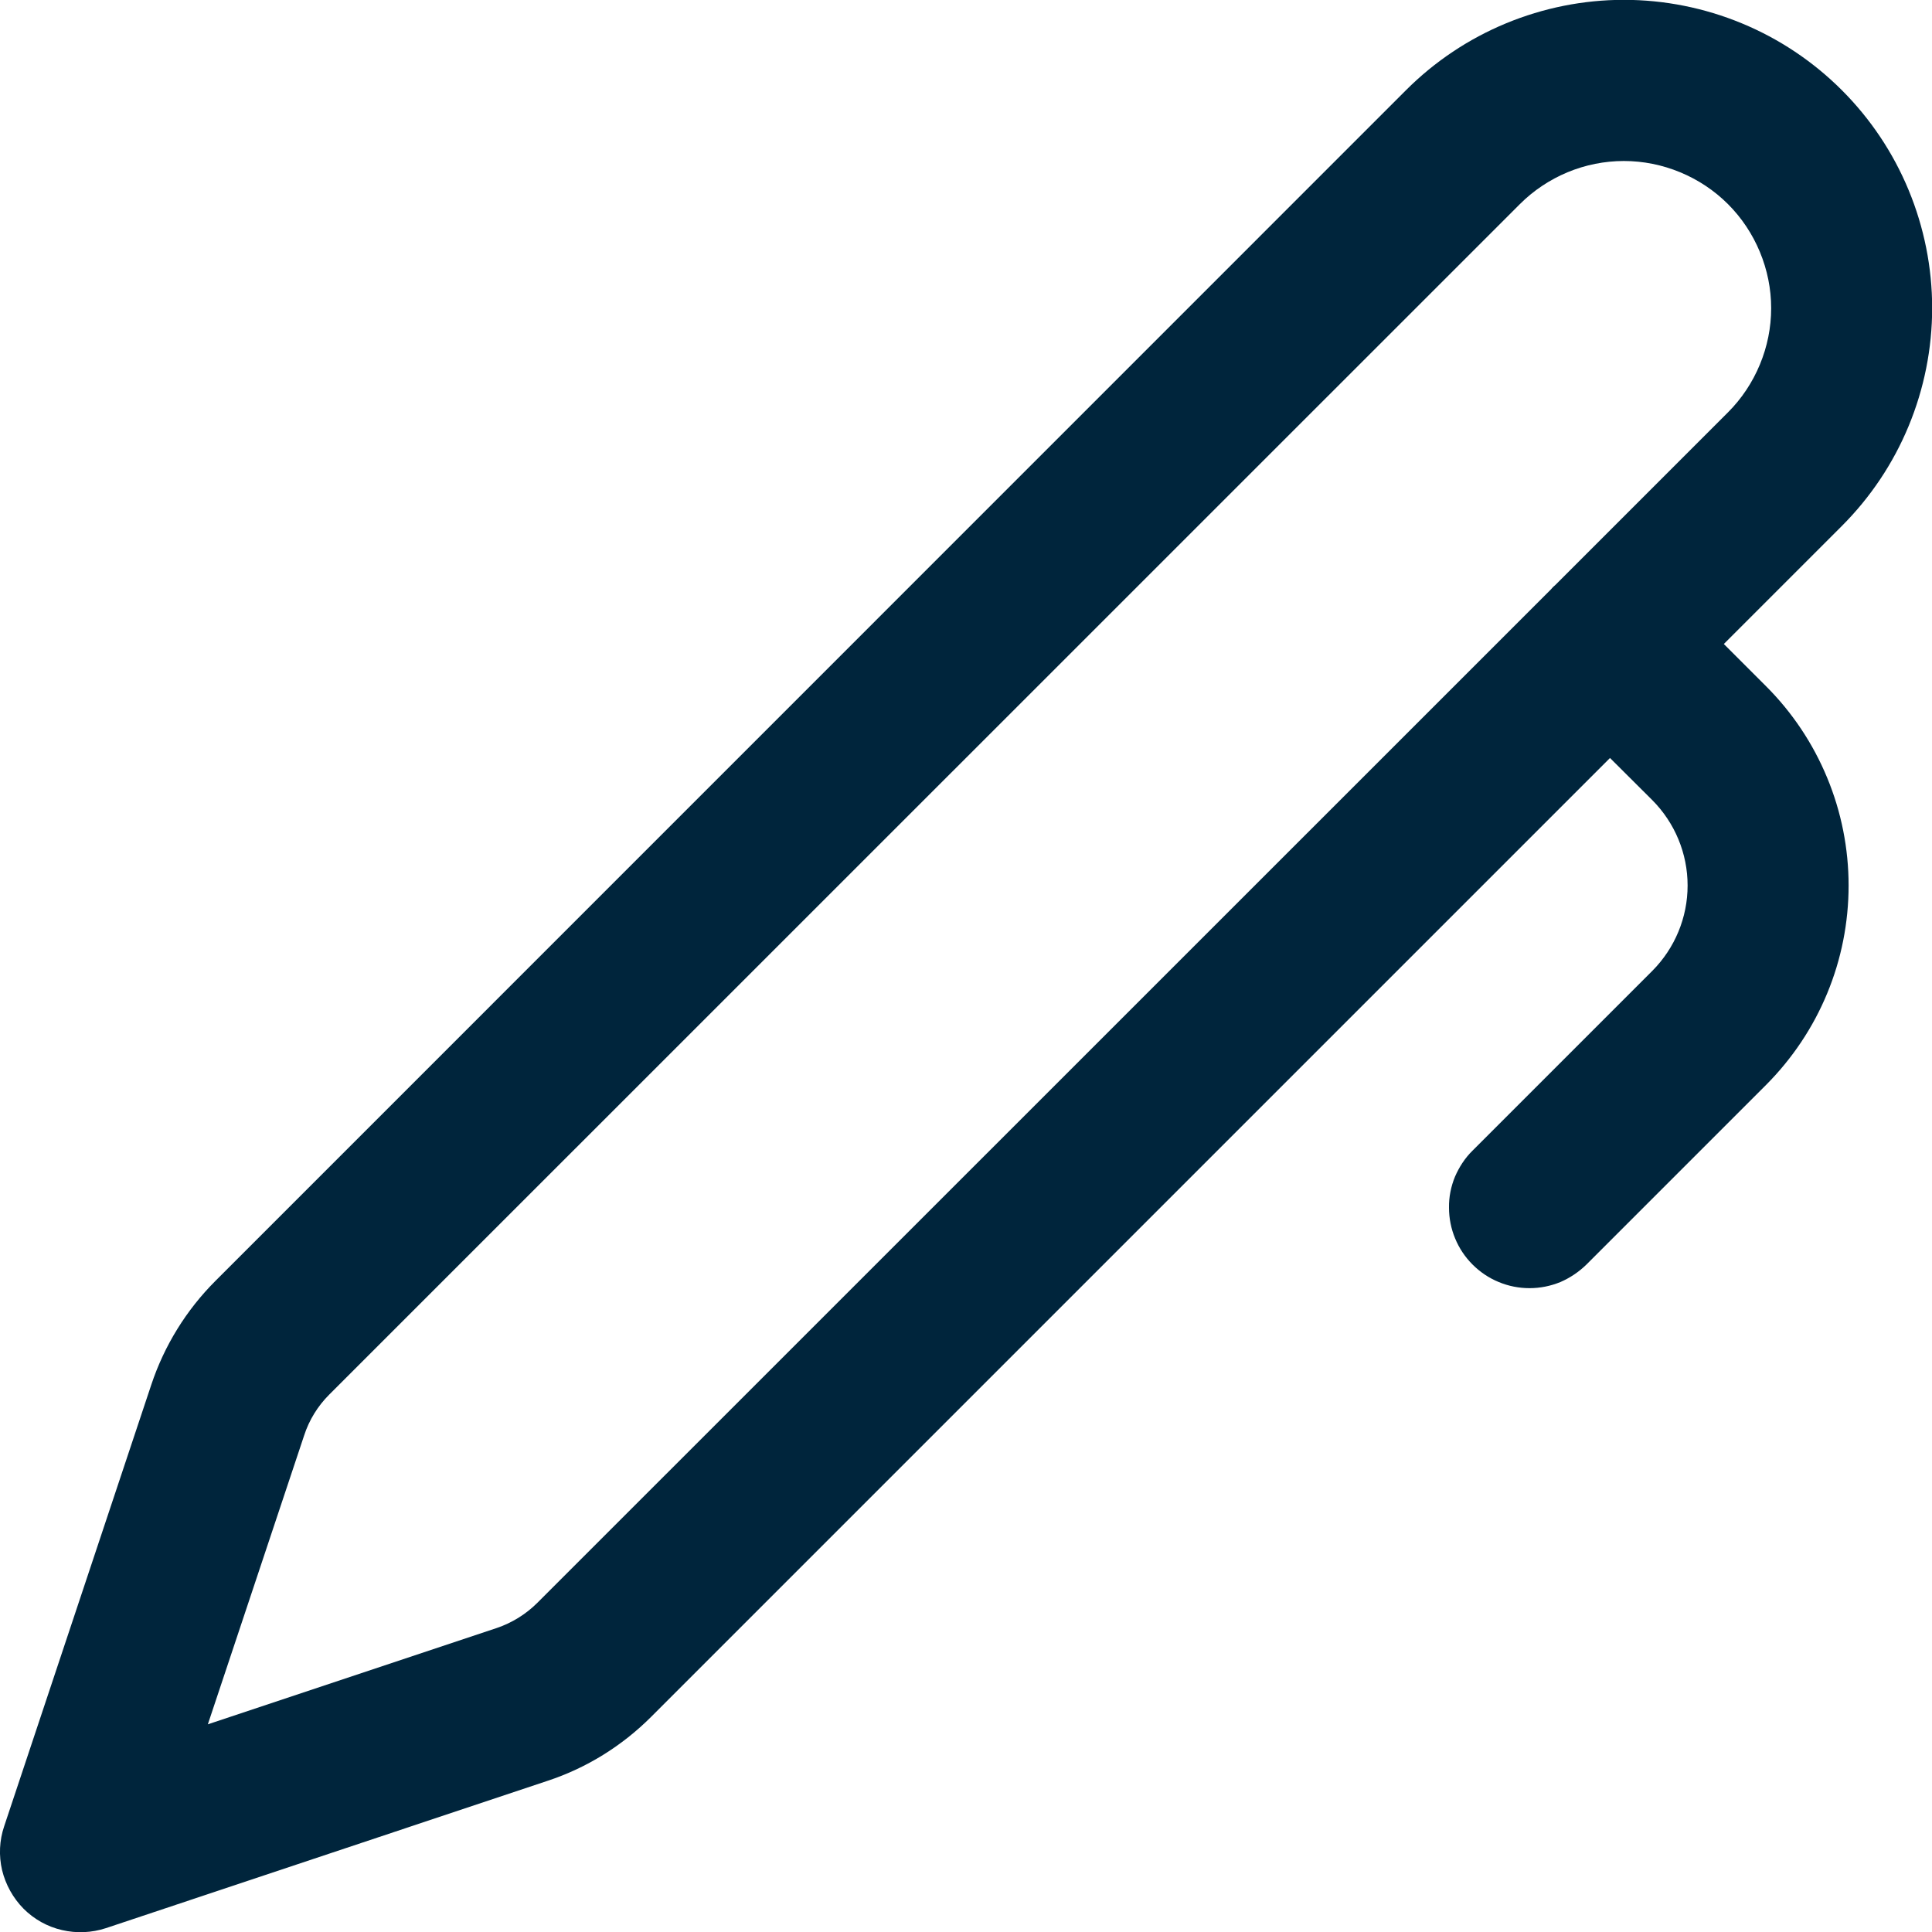 <svg width="12" height="12" viewBox="0 0 12 12" fill="none" xmlns="http://www.w3.org/2000/svg">
<path d="M11.44 0.56C11.262 0.382 11.051 0.241 10.819 0.145C10.587 0.049 10.338 -0.001 10.086 -0.001C9.835 -0.001 9.586 0.049 9.354 0.145C9.122 0.241 8.911 0.382 8.733 0.56L1.338 7.956C1.157 8.137 1.021 8.357 0.94 8.6L0.026 11.343C-0.004 11.431 -0.008 11.526 0.013 11.616C0.035 11.706 0.081 11.789 0.146 11.855C0.212 11.921 0.294 11.967 0.385 11.988C0.475 12.009 0.57 12.005 0.658 11.976L3.401 11.061C3.644 10.981 3.864 10.844 4.045 10.663L10 4.708L10.263 4.97C10.403 5.111 10.482 5.301 10.482 5.5C10.482 5.699 10.403 5.889 10.263 6.03L9.146 7.147C9.099 7.193 9.063 7.249 9.037 7.309C9.012 7.37 8.999 7.435 9 7.501C9 7.567 9.013 7.632 9.038 7.692C9.063 7.753 9.1 7.808 9.146 7.854C9.193 7.901 9.248 7.938 9.309 7.963C9.369 7.988 9.434 8.001 9.5 8.001C9.566 8.001 9.631 7.988 9.692 7.963C9.752 7.937 9.807 7.9 9.854 7.854L10.97 6.738C11.132 6.575 11.261 6.383 11.349 6.17C11.437 5.958 11.482 5.73 11.482 5.5C11.482 5.271 11.437 5.043 11.349 4.831C11.261 4.618 11.132 4.425 10.97 4.263L10.707 4L11.44 3.267C11.618 3.089 11.759 2.878 11.855 2.646C11.951 2.414 12.001 2.165 12.001 1.913C12.001 1.662 11.951 1.413 11.855 1.181C11.759 0.949 11.618 0.738 11.44 0.56ZM9.662 3.632C9.651 3.641 9.641 3.651 9.632 3.662L3.338 9.955C3.267 10.026 3.18 10.08 3.085 10.112L1.291 10.71L1.889 8.916C1.92 8.82 1.974 8.733 2.045 8.662L9.44 1.268C9.525 1.183 9.626 1.116 9.736 1.07C9.847 1.024 9.966 1 10.086 1C10.206 1 10.325 1.024 10.436 1.07C10.547 1.116 10.648 1.183 10.733 1.268C10.818 1.353 10.885 1.454 10.931 1.565C10.977 1.676 11.001 1.794 11.001 1.914C11.001 2.035 10.977 2.153 10.931 2.264C10.885 2.375 10.818 2.476 10.733 2.561L9.662 3.632Z" fill="#00253C"/>
</svg>
